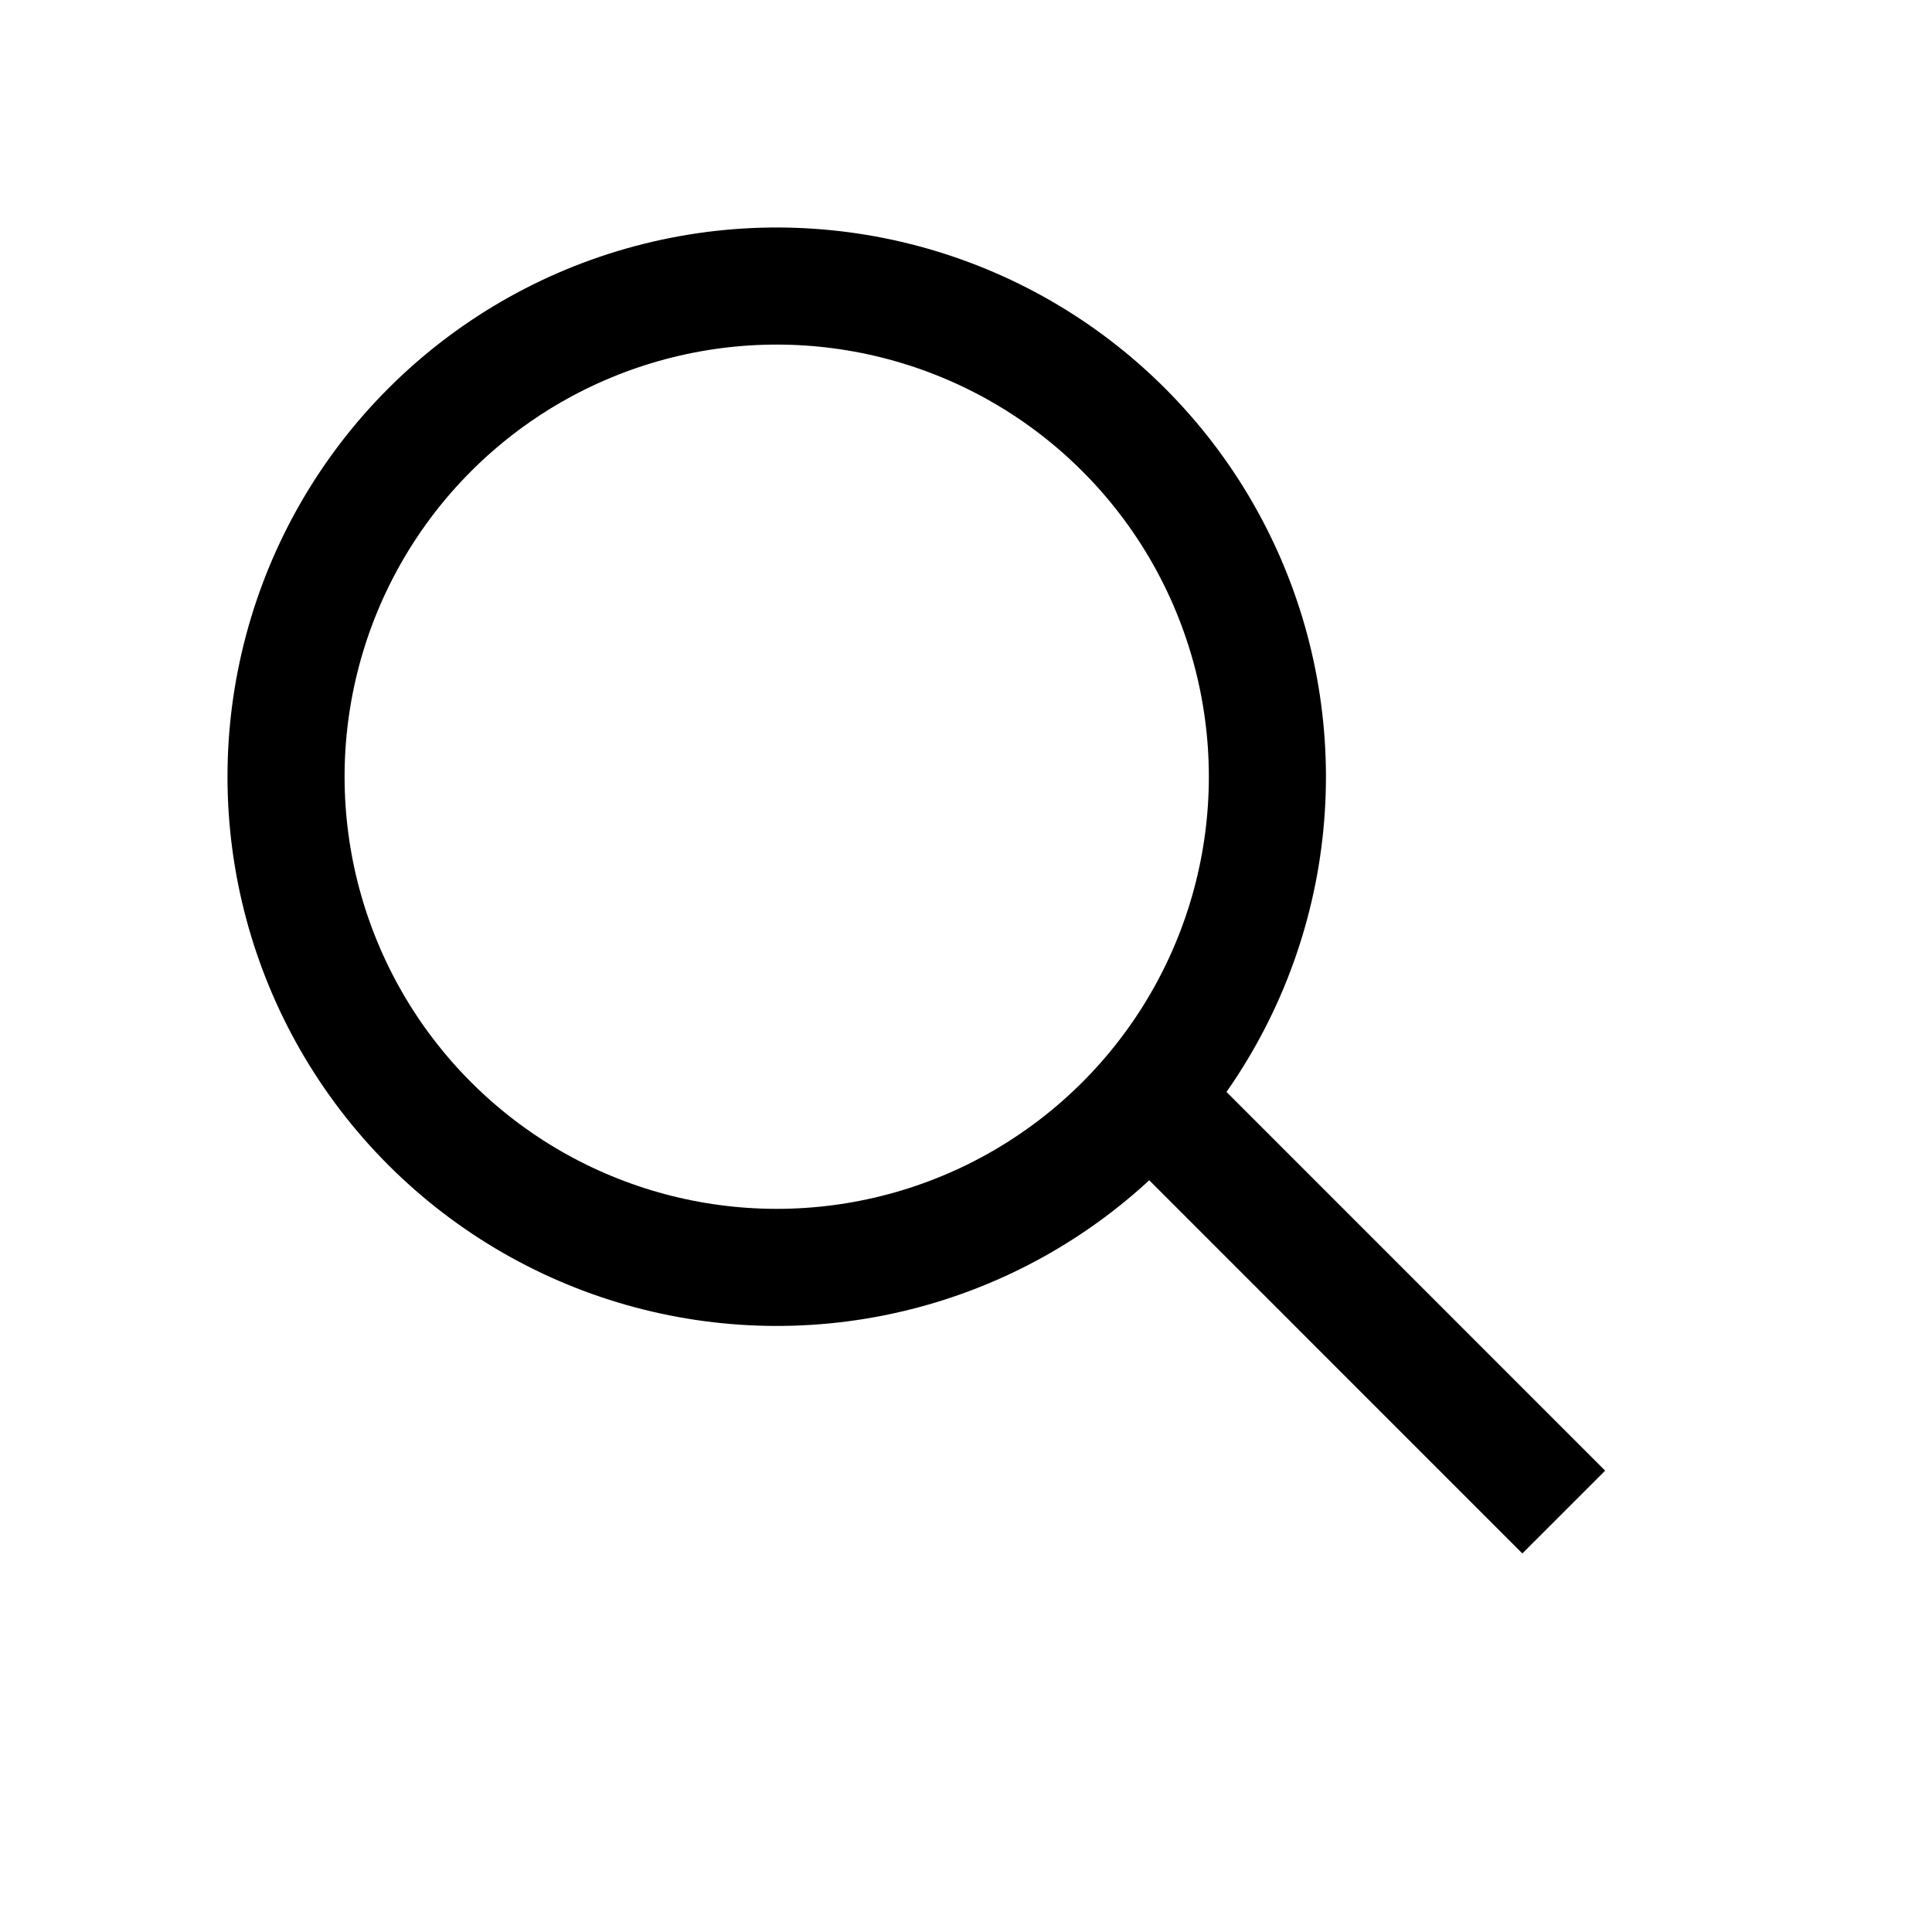 <svg width="33" height="33" viewBox="0 0 33 33" fill="none" xmlns="http://www.w3.org/2000/svg">
<circle cx="13.267" cy="13.267" r="8.381" transform="rotate(-45 13.267 13.267)" stroke="black" stroke-width="2"/>
<line x1="19.812" y1="18.928" x2="26.71" y2="25.827" stroke="black" stroke-width="2"/>
</svg>
